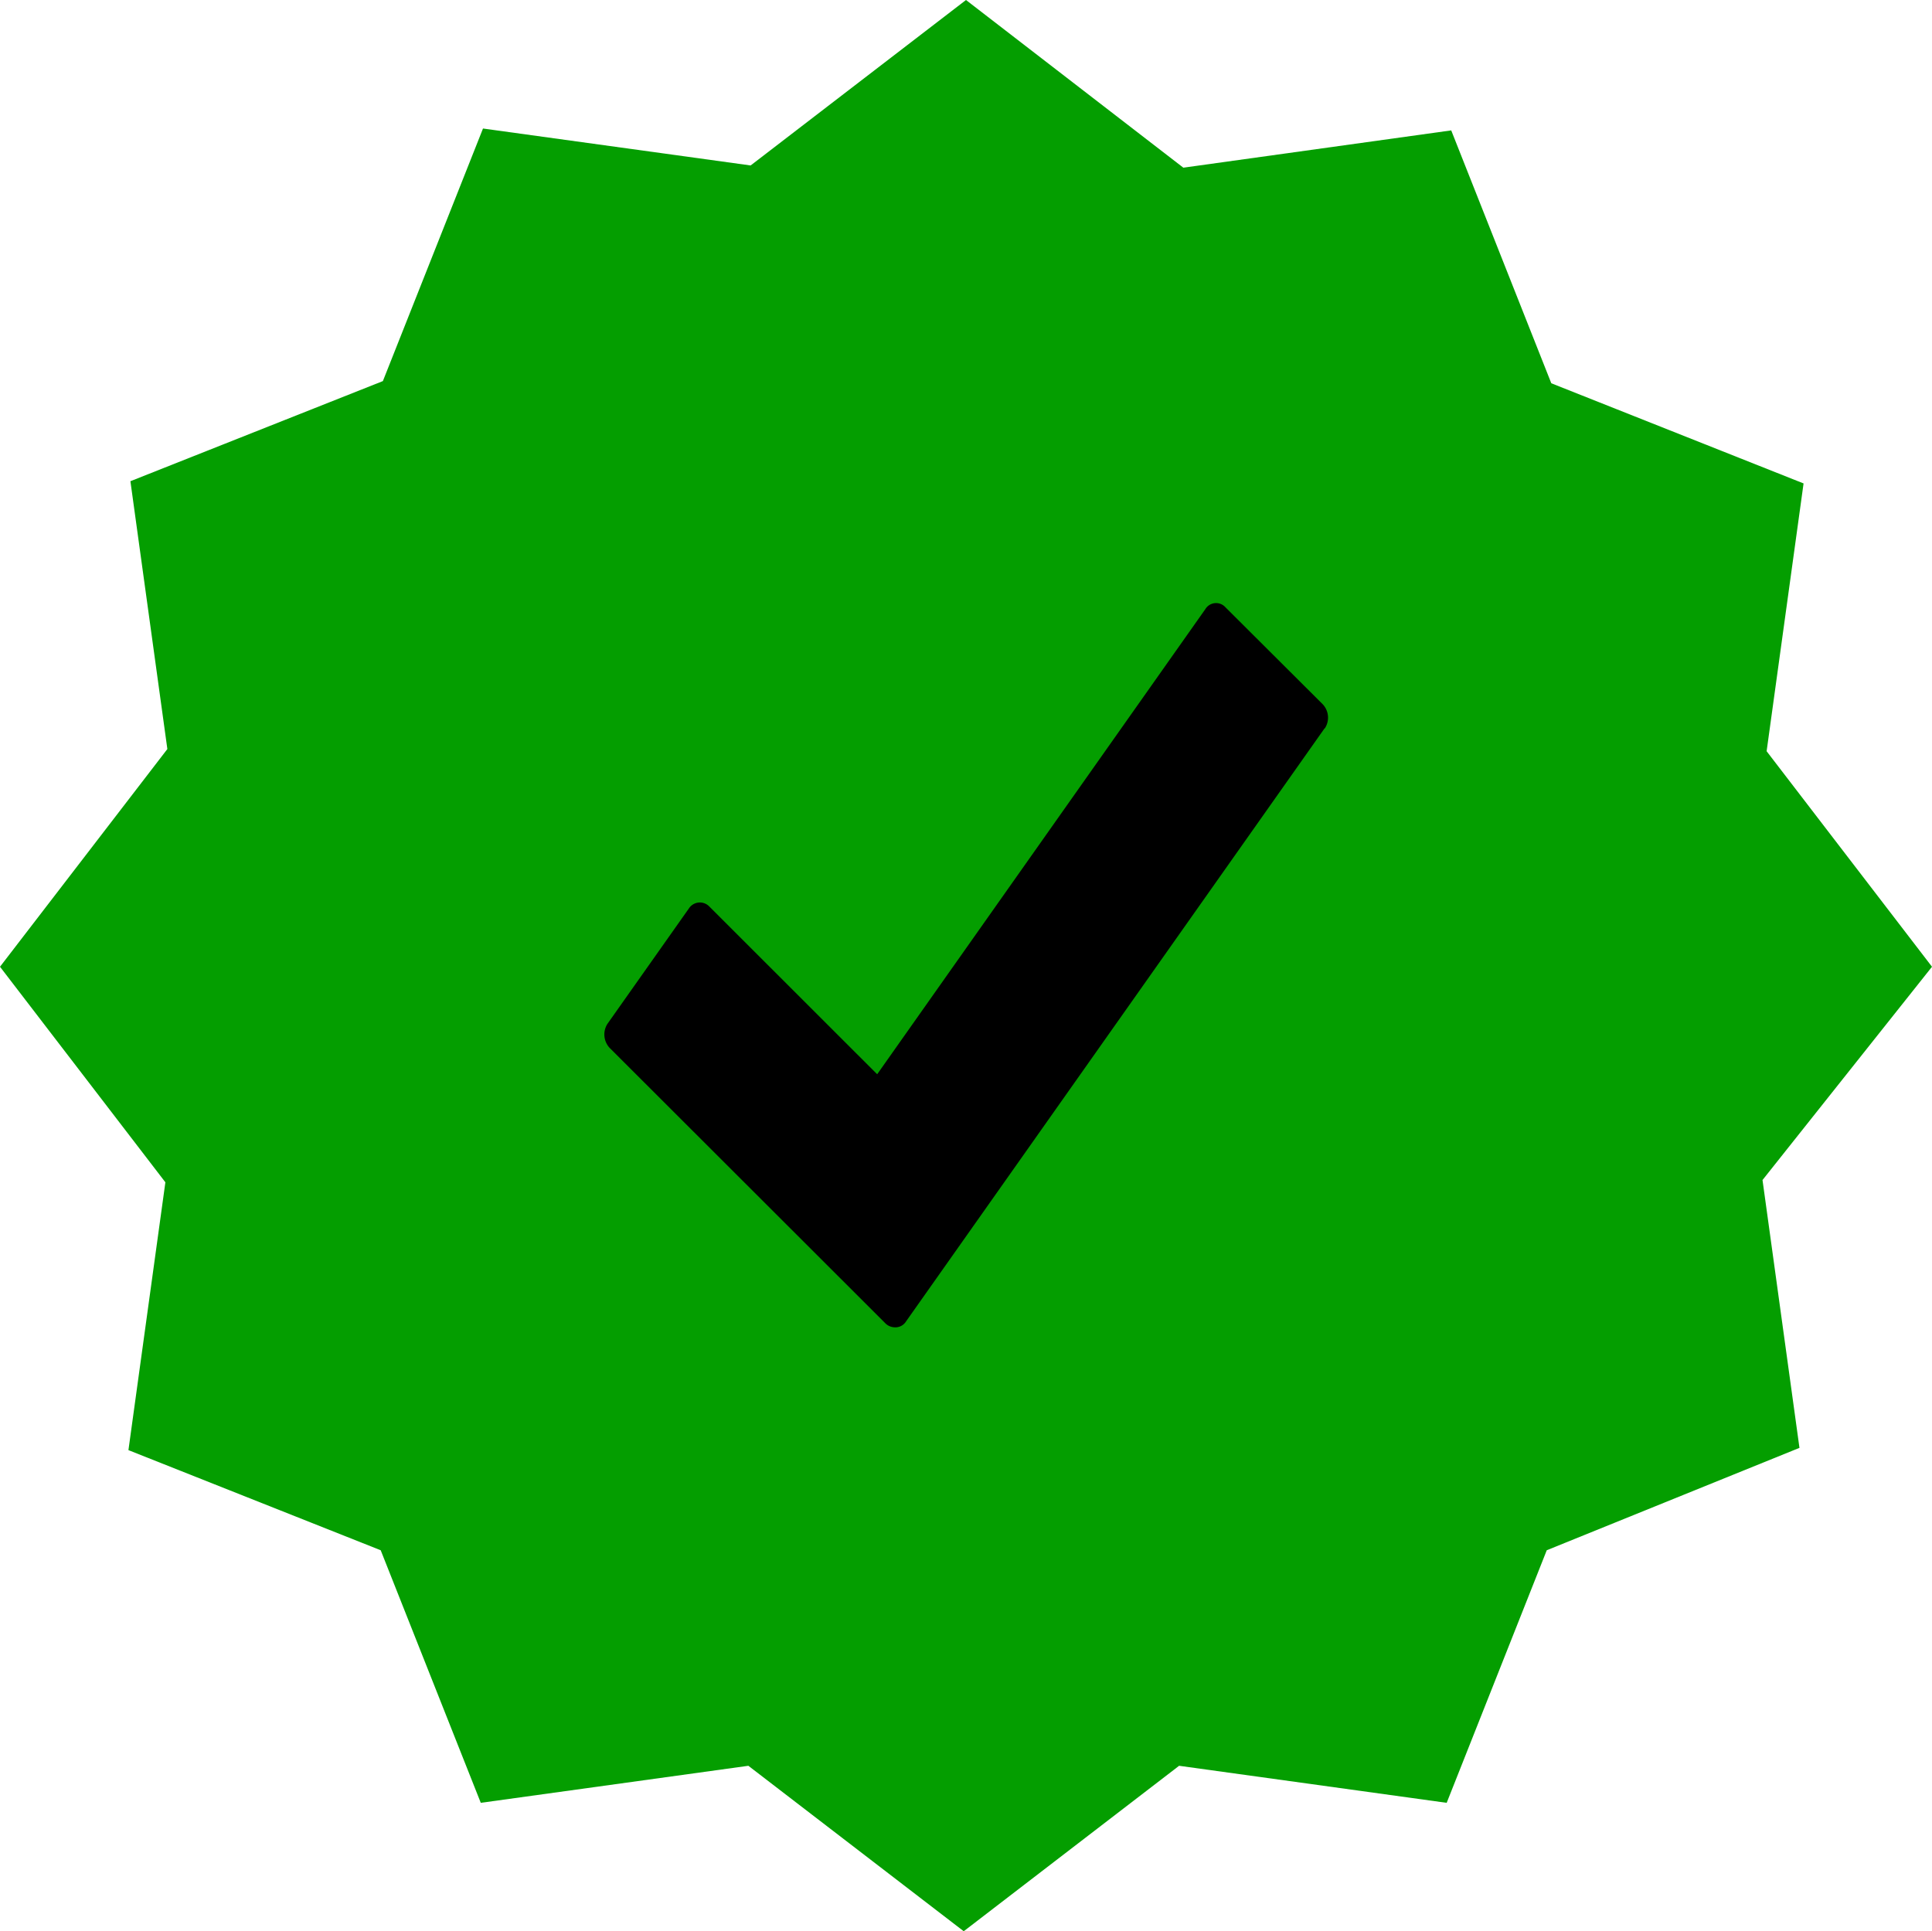 <svg xmlns="http://www.w3.org/2000/svg" width="40" height="39.991" viewBox="0 0 40 39.991">
  <g id="warranties" transform="translate(-11996 12491)">
    <path id="Path_6040" data-name="Path 6040" d="M0,0H20V19H0Z" transform="translate(12006 -12480)"/>
    <path id="Path_4549" data-name="Path 4549" d="M40,20.018l-3.424-4.463.765-5.545L32.118,7.936,30.046,2.7,24.5,3.472,20,0,15.541,3.426,10,2.661,7.927,7.891,2.7,9.964l.765,5.546L0,20.018l3.424,4.463-.765,5.546L7.882,32.1l2.072,5.23,5.54-.767,4.459,3.426,4.459-3.426,5.54.767,2.072-5.23,5.232-2.12-.765-5.546Zm-12.574-4.94-8.665,12.28a.26.26,0,0,1-.25.125.279.279,0,0,1-.183-.085l-5.706-5.7a.408.408,0,0,1-.044-.5l1.686-2.389a.271.271,0,0,1,.425-.035l3.472,3.47,6.793-9.629a.26.26,0,0,1,.418-.04l2.016,2.01a.405.405,0,0,1,.039.5Z" transform="translate(11996 -12491)" fill="#049e00"/>
  </g>
</svg>
